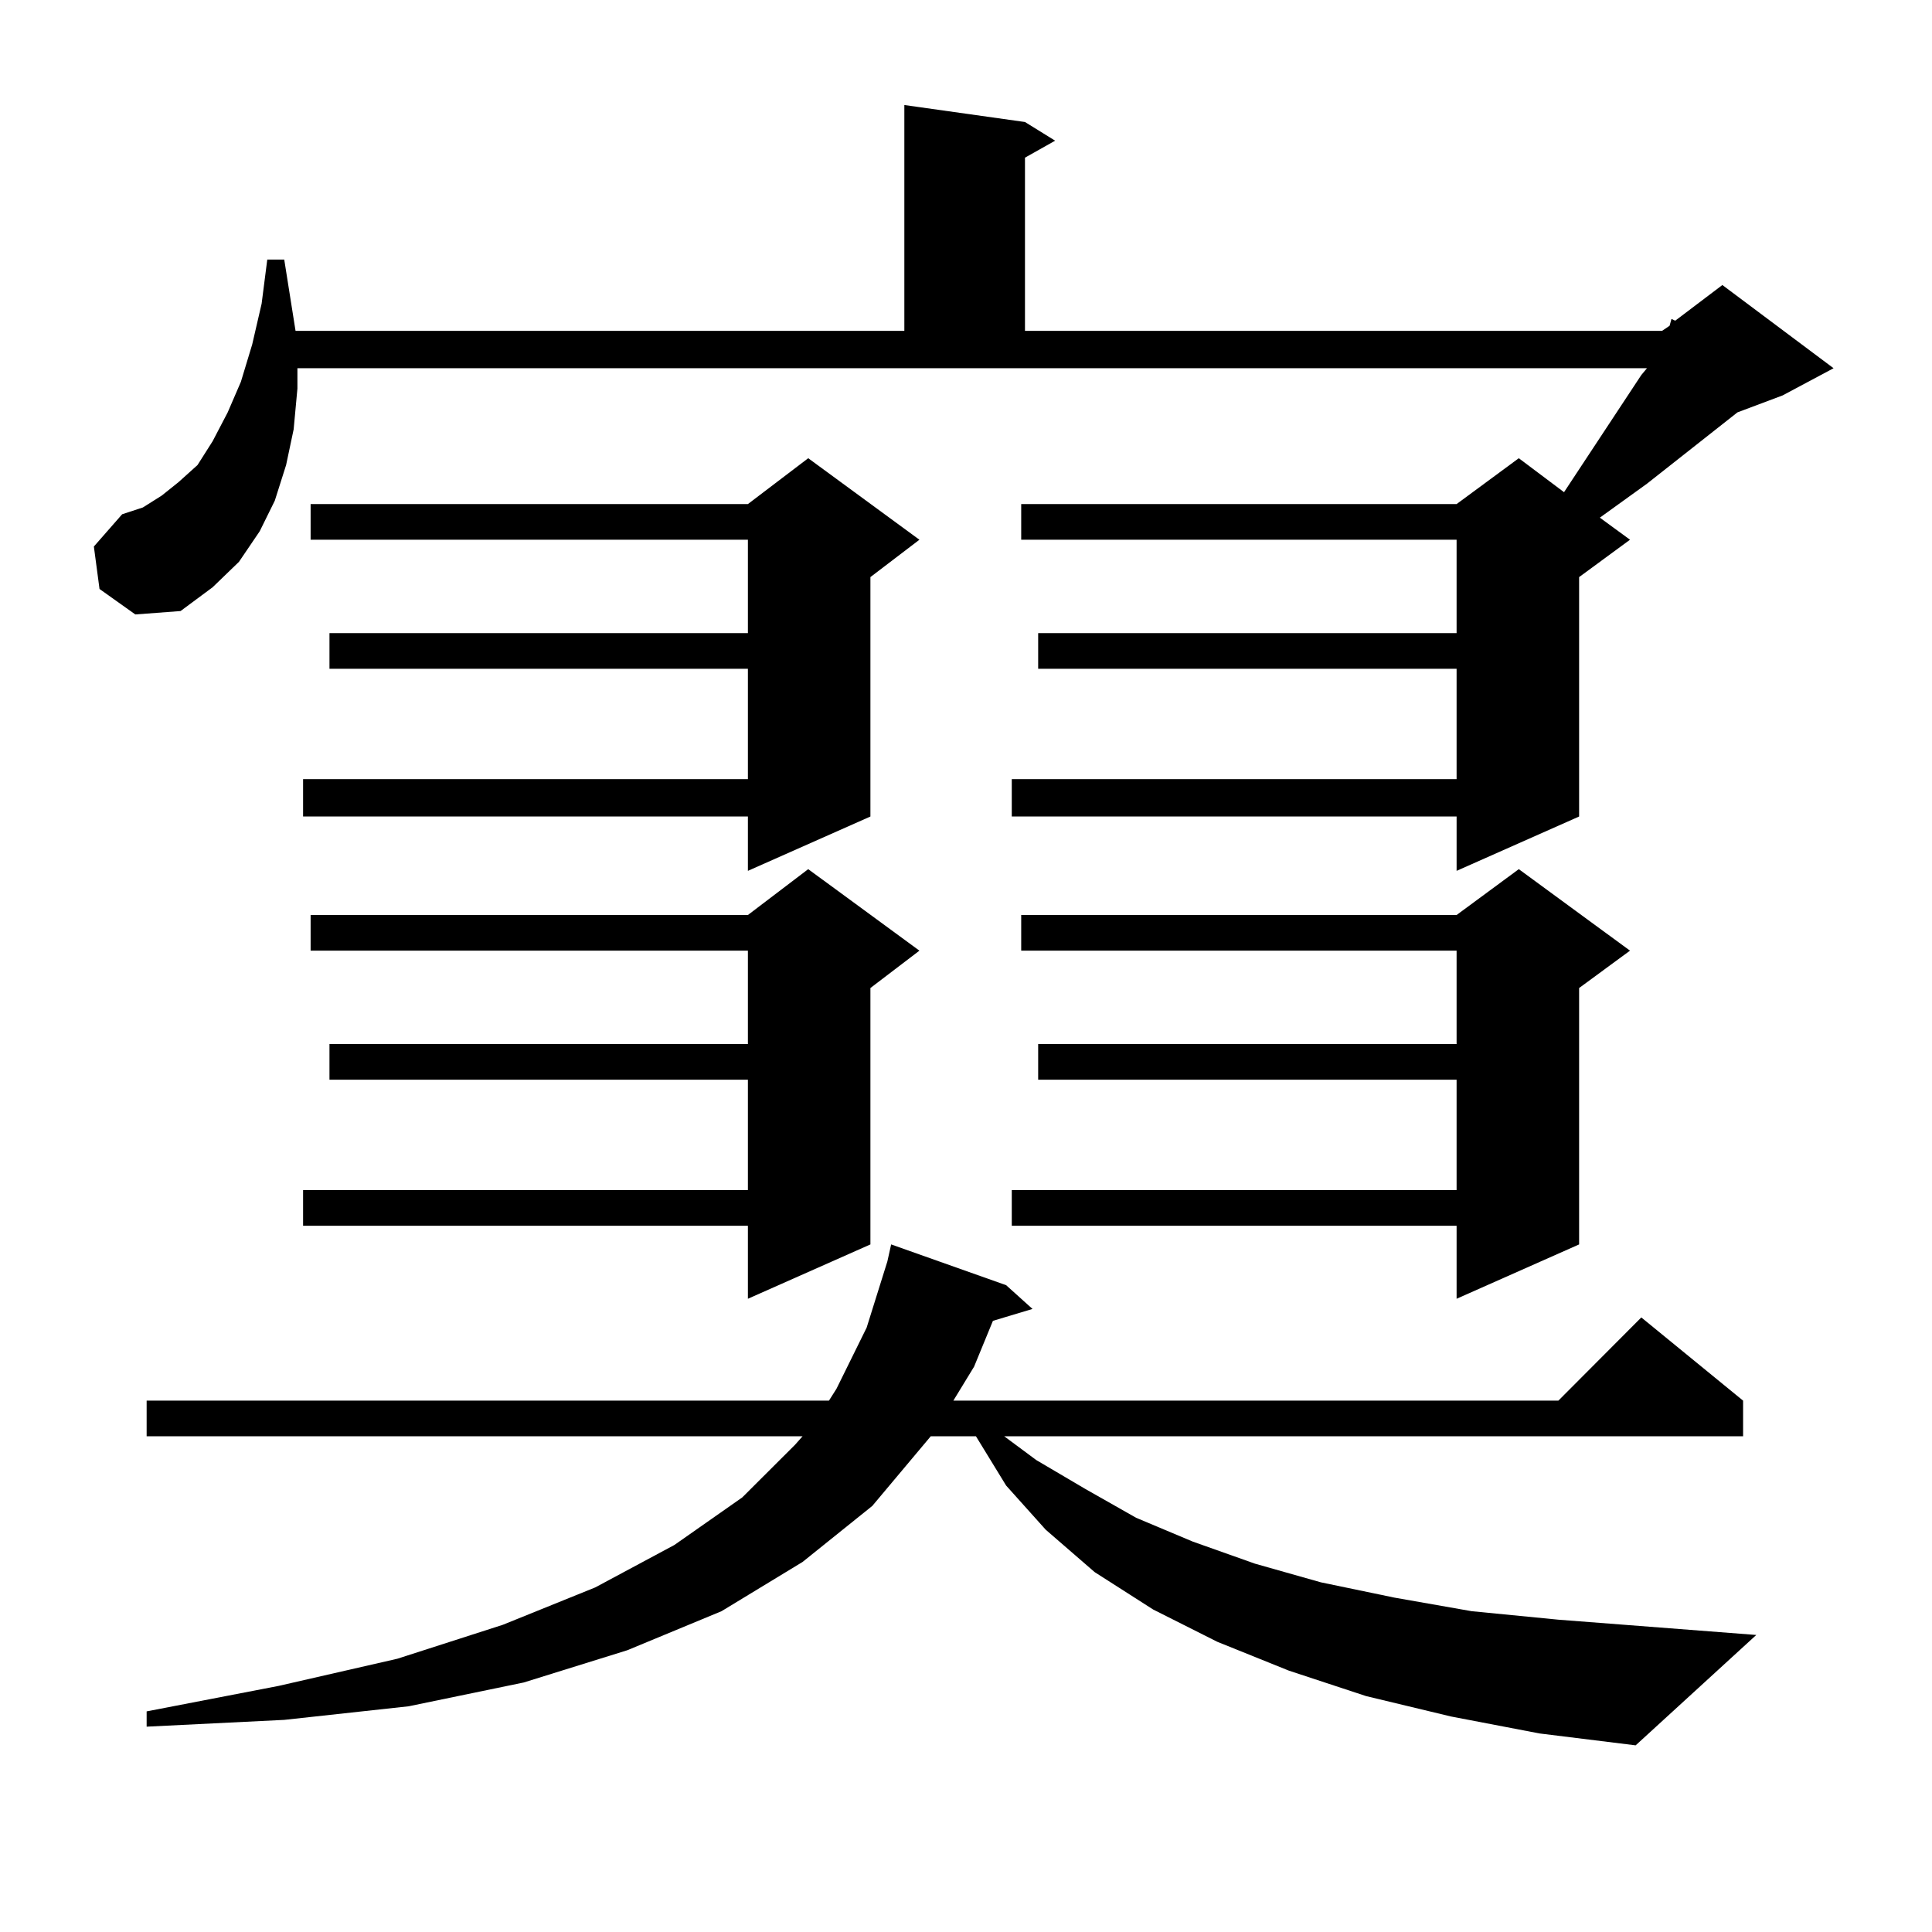 <?xml version="1.0" encoding="utf-8"?>
<!-- Generator: Adobe Illustrator 16.0.0, SVG Export Plug-In . SVG Version: 6.00 Build 0)  -->
<!DOCTYPE svg PUBLIC "-//W3C//DTD SVG 1.1//EN" "http://www.w3.org/Graphics/SVG/1.1/DTD/svg11.dtd">
<svg version="1.1" id="图层_1" xmlns="http://www.w3.org/2000/svg" xmlns:xlink="http://www.w3.org/1999/xlink" x="0px" y="0px"
	 width="1000px" height="1000px" viewBox="0 0 1000 1000" enable-background="new 0 0 1000 1000" xml:space="preserve">
<path d="M51.511,304.852l-2.927-21.973l14.634-16.699l10.731-3.516l9.756-6.152l8.78-7.031l9.756-8.789l7.805-12.305l7.805-14.941
	l6.829-15.82l5.854-19.336l4.878-21.094l2.927-22.852h8.78l5.854,36.914h315.114V54.363l62.438,8.789l15.609,9.668l-15.609,8.789
	v89.648h329.748l3.902-2.637l0.976-3.516l1.951,0.879l24.39-18.457l57.56,43.066l-26.341,14.063l-23.414,8.789l-46.828,36.914
	l-24.39,17.578l15.609,11.426l-26.341,19.336v123.926l-63.413,28.125v-28.125H523.694v-19.336h230.238V346.16h-216.58v-18.457
	h216.58v-48.34h-225.36v-18.457h225.36l32.194-23.73l23.414,17.578l39.999-60.645l2.927-3.516h-698.52v10.547l-1.951,21.094
	l-3.902,18.457l-5.854,18.457l-7.805,15.82l-10.731,15.82l-13.658,13.184l-16.585,12.305l-23.414,1.758L51.511,304.852z
	 M751.006,888.445l-43.901-10.547l-39.999-13.184l-37.072-14.941l-33.17-16.699l-30.243-19.336l-25.365-21.973l-20.487-22.852
	l-15.609-25.488h-23.414l-30.243,36.035l-36.097,29.004l-41.95,25.488l-48.779,20.215l-53.657,16.699l-59.511,12.305l-64.389,7.031
	L75.9,893.719v-7.91l68.291-13.184l61.462-14.063l54.633-17.578l47.804-19.336l40.975-21.973l35.121-24.609l27.316-27.246
	l3.902-4.395H75.9v-18.457h353.162l3.902-6.152l15.609-31.641l10.731-34.277l1.951-8.789l59.511,21.094l13.658,12.305l-20.487,6.152
	l-9.756,23.73l-10.731,17.578h313.163l42.926-43.066l52.682,43.066v18.457h-382.43l16.585,12.305l25.365,14.941l26.341,14.941
	l29.268,12.305l32.194,11.426l34.146,9.668l38.048,7.91l39.999,7.031l44.877,4.395l102.437,7.91l-62.438,57.129l-49.755-6.152
	L751.006,888.445z M475.891,279.363l-25.365,19.336v123.926l-63.413,28.125v-28.125H156.874v-19.336h230.238V346.16h-216.58v-18.457
	h216.58v-48.34H160.776v-18.457h226.336l31.219-23.73L475.891,279.363z M475.891,492.059l-25.365,19.336v132.715l-63.413,28.125
	v-37.793H156.874v-18.457h230.238v-57.129h-216.58v-18.457h216.58v-48.34H160.776v-18.457h226.336l31.219-23.73L475.891,492.059z
	 M843.687,492.059l-26.341,19.336v132.715l-63.413,28.125v-37.793H523.694v-18.457h230.238v-57.129h-216.58v-18.457h216.58v-48.34
	h-225.36v-18.457h225.36l32.194-23.73L843.687,492.059z"/>
</svg>
